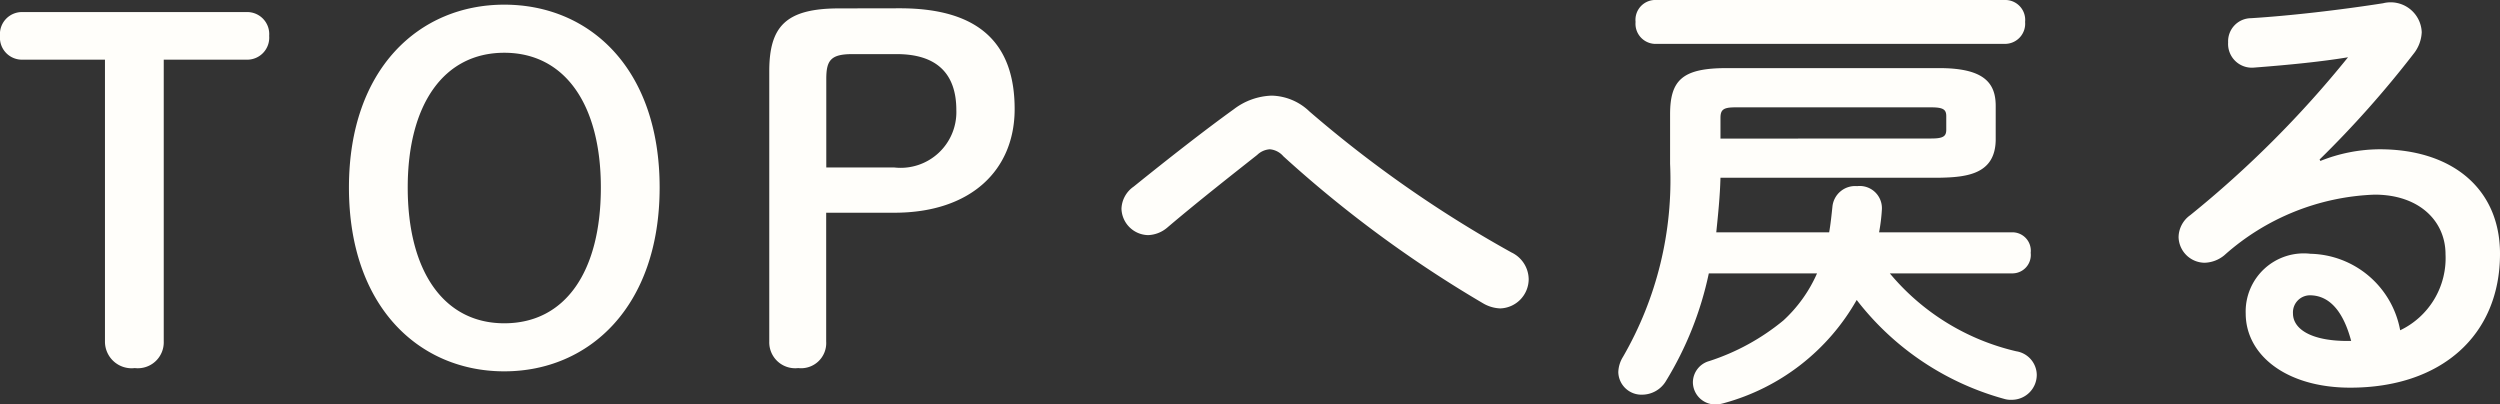 <svg xmlns="http://www.w3.org/2000/svg" width="96.462" height="15.606"><rect width="100%" height="100%" fill="#333333" stroke="none"/><path data-name="パス 41707" d="M6.318 2.302h3.186a.85.85 0 00.882-.918.85.85 0 00-.882-.918H.882A.85.85 0 000 1.384a.85.85 0 00.882.918H4.05v10.874a1.028 1.028 0 001.152 1.026 1 1 0 001.116-1.026zm13.14 12.026c3.276 0 5.994-2.5 5.994-7.092S22.752.18 19.458.18c-3.276 0-5.994 2.466-5.994 7.056 0 4.608 2.718 7.092 5.994 7.092zm0-1.854c-2.34 0-3.726-2.016-3.726-5.238 0-3.2 1.386-5.2 3.726-5.2s3.726 2 3.726 5.2c0 3.24-1.368 5.238-3.726 5.238zM32.382.324c-2.07 0-2.7.7-2.7 2.43v10.422a1 1 0 001.116 1.026.97.97 0 001.08-1.026V8.208h2.628c2.97 0 4.644-1.656 4.644-4 0-2.466-1.3-3.888-4.428-3.888zm-.5 6.138v-3.42c0-.72.18-.954 1.008-.954h1.71c1.548 0 2.3.756 2.3 2.16a2.15 2.15 0 01-2.394 2.214zm11.858.74a1.083 1.083 0 00-.468.846 1.049 1.049 0 001.026 1.024 1.2 1.2 0 00.738-.288c1.206-1.026 2.61-2.124 3.474-2.808a.774.774 0 01.486-.216.777.777 0 01.522.27 46.207 46.207 0 007.7 5.67 1.409 1.409 0 00.666.2 1.133 1.133 0 001.1-1.134 1.16 1.16 0 00-.666-1.026 46.31 46.31 0 01-7.792-5.438 2.173 2.173 0 00-1.458-.612 2.536 2.536 0 00-1.458.522c-1.098.79-2.484 1.872-3.87 2.99zm26.37 3.346a5.423 5.423 0 01-1.3 1.818 8.712 8.712 0 01-2.86 1.566.857.857 0 00-.63.81.863.863 0 00.864.864 1.223 1.223 0 00.342-.054 8.435 8.435 0 005.114-3.978 10.79 10.79 0 005.688 3.816.892.892 0 00.306.036.963.963 0 00.954-.972.934.934 0 00-.792-.9 9.007 9.007 0 01-4.878-3.006h4.752a.71.71 0 00.684-.792.71.71 0 00-.684-.792h-5.166a6.948 6.948 0 00.108-.882.856.856 0 00-.954-.9.881.881 0 00-.954.792c-.036.342-.072.684-.126.99h-4.356c.072-.7.144-1.4.162-2.106h8.442c1.08-.018 2.16-.144 2.178-1.458V4.086c0-.9-.468-1.458-2.178-1.458h-8.208c-1.71 0-2.178.468-2.178 1.782v1.908a13.632 13.632 0 01-1.818 7.452 1.178 1.178 0 00-.18.594.892.892 0 00.936.864 1.074 1.074 0 00.9-.522 13.119 13.119 0 001.656-4.158zm-3.726-5.2v-.792c0-.324.108-.414.576-.414h7.56c.468 0 .576.09.576.342v.518c0 .252-.108.342-.576.342zM77.4 1.692a.778.778 0 00.738-.846A.768.768 0 0077.4 0H63.828a.766.766 0 00-.72.846.776.776 0 00.72.846zm12.1 4.464a39.613 39.613 0 003.618-4.068 1.429 1.429 0 00.324-.846A1.2 1.2 0 0091.948.126c-1.728.27-3.636.486-5.094.576a.892.892 0 00-.882.936.916.916 0 00.972.972c1.422-.108 2.646-.234 3.654-.4a40.505 40.505 0 01-6.088 6.092 1.059 1.059 0 00-.45.846 1.015 1.015 0 001.008.99 1.247 1.247 0 00.756-.288 9.205 9.205 0 015.8-2.34c1.728 0 2.736 1.026 2.736 2.3a3.085 3.085 0 01-1.75 2.934 3.6 3.6 0 00-3.46-2.952 2.241 2.241 0 00-2.5 2.3c0 1.61 1.568 2.866 4.034 2.866 3.51 0 5.778-2.016 5.778-5.166 0-2.5-1.836-4.032-4.644-4.032a6.219 6.219 0 00-2.286.45zm1.224 7h-.144c-1.422 0-2.106-.468-2.106-1.062a.659.659 0 01.648-.7c.752 0 1.292.608 1.598 1.764z" fill="#fffefa"/></svg>
